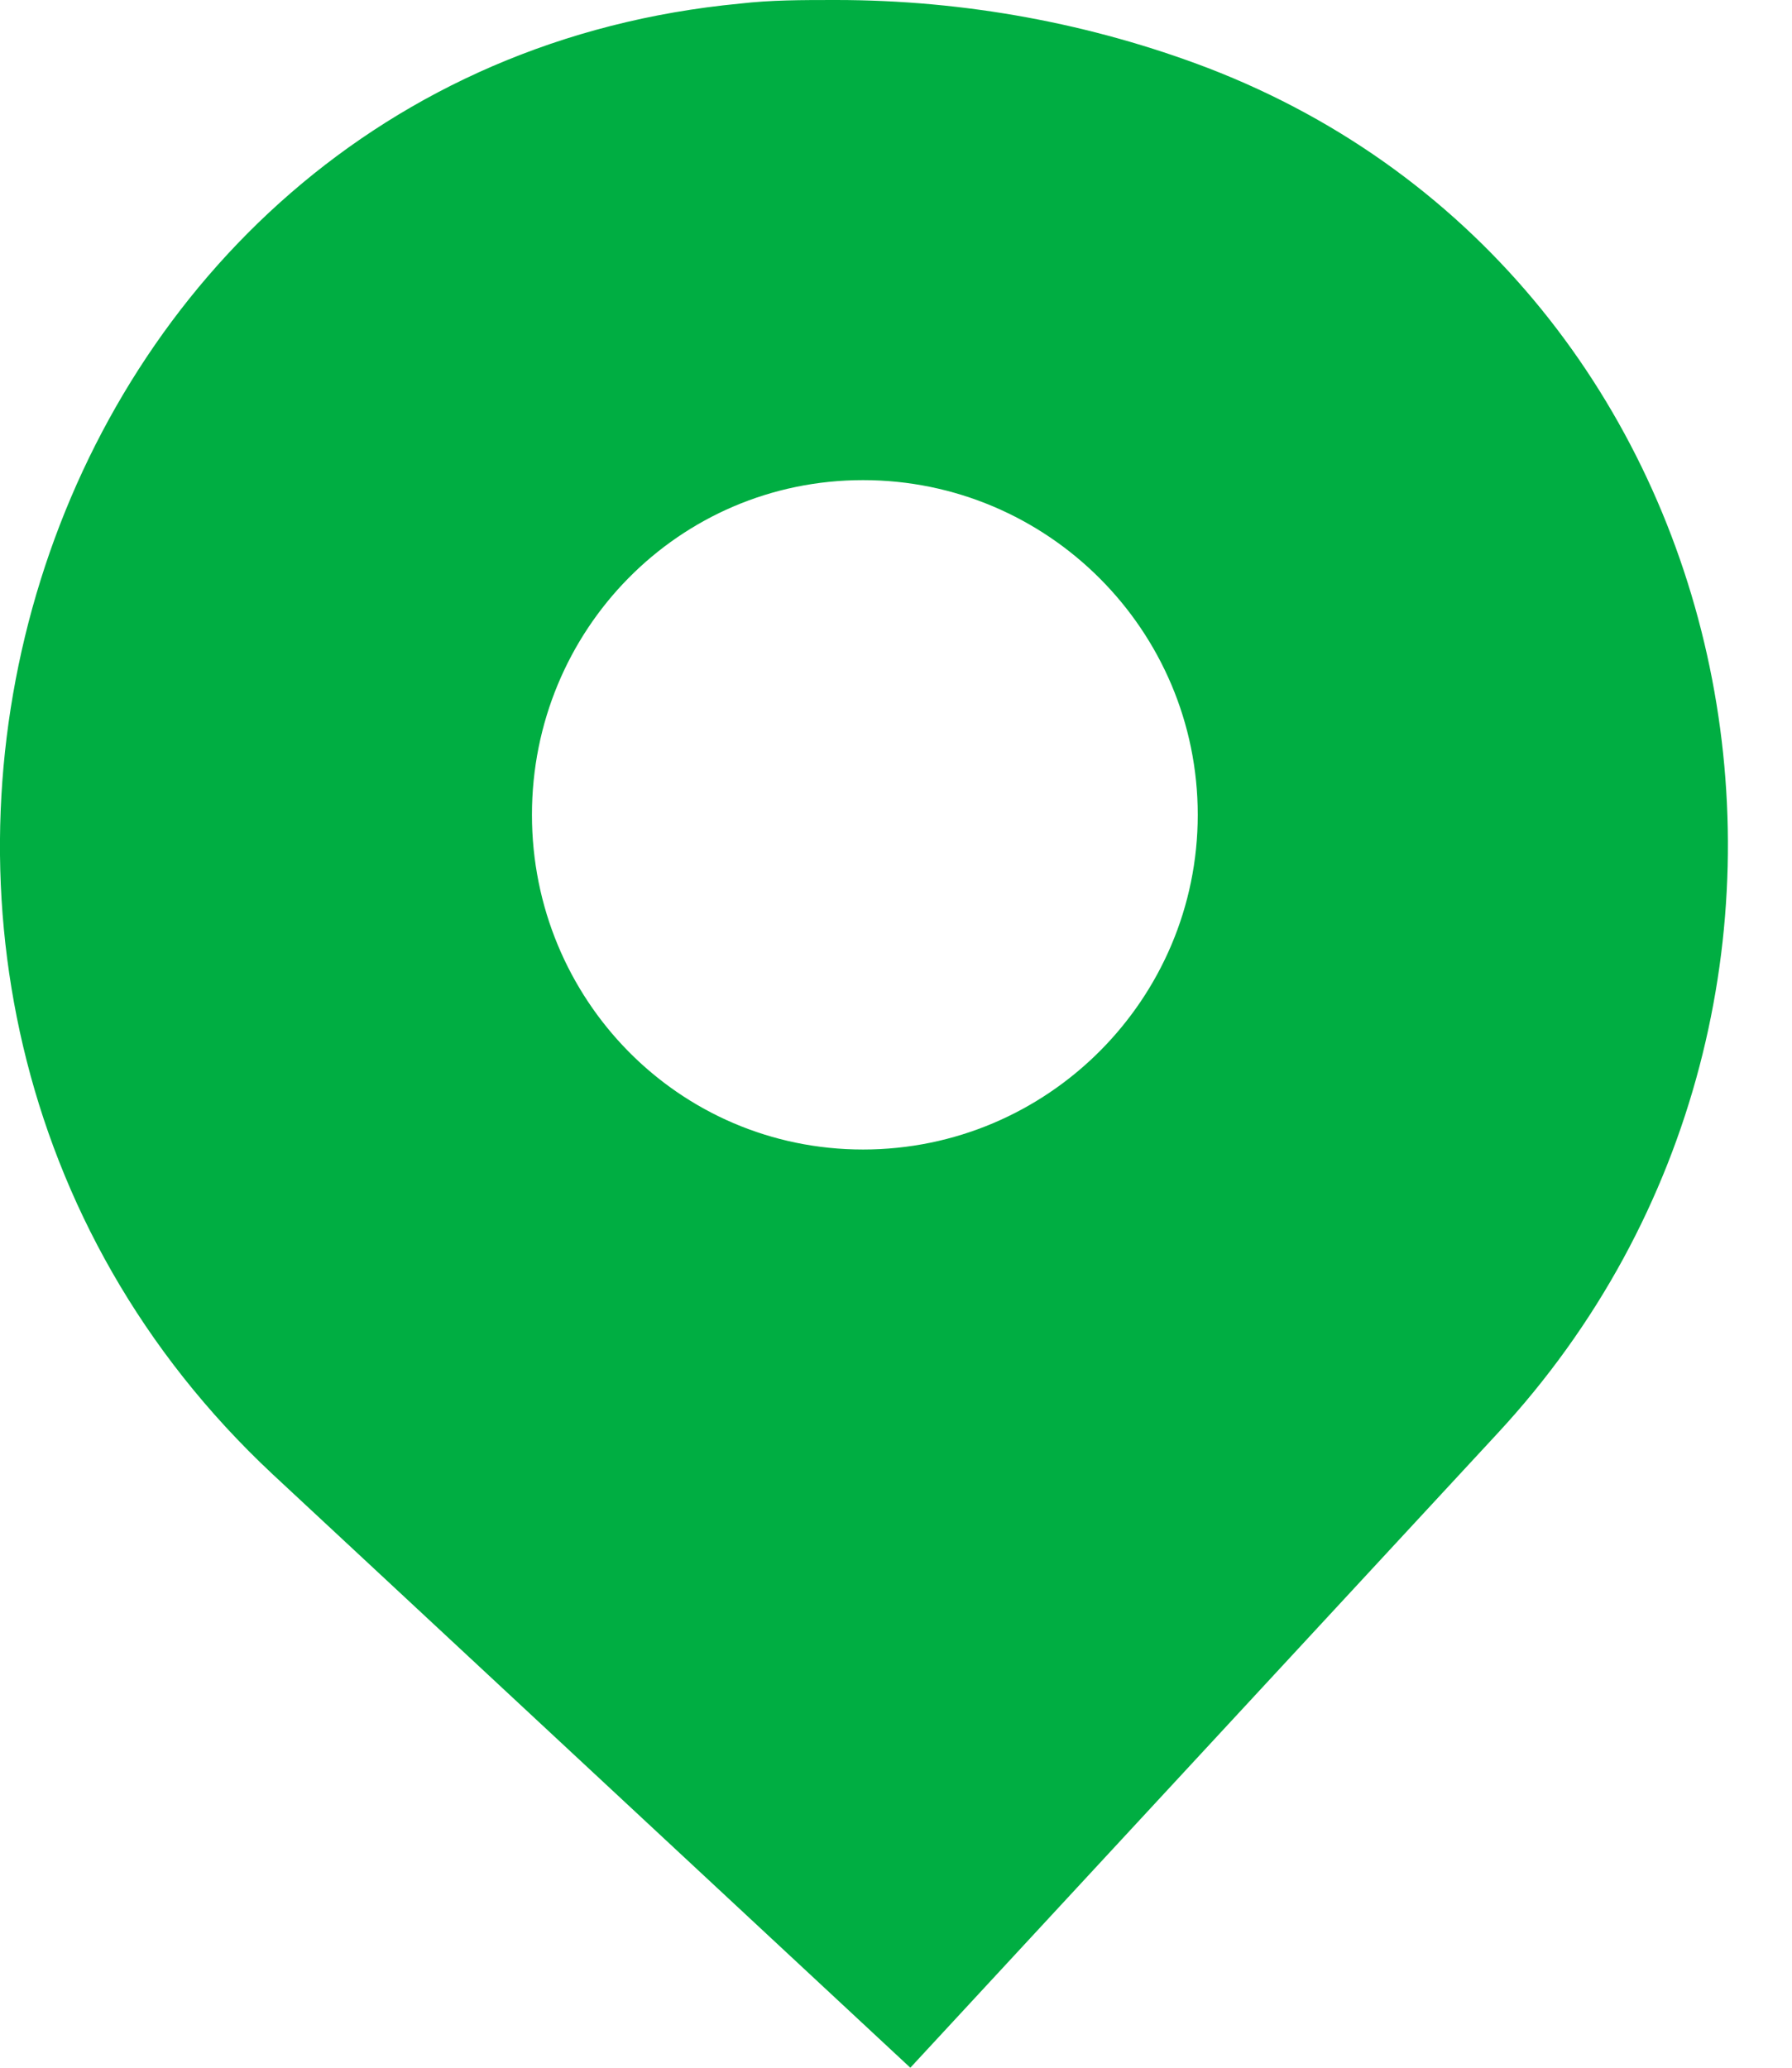 <svg width="13" height="15" viewBox="0 0 13 15" fill="none" xmlns="http://www.w3.org/2000/svg">
<path d="M8.762 0.493C7.921 0.172 7.003 0 6.064 0C5.815 0 5.592 -1.04664e-06 5.369 0.026C0.17 0.519 -1.833 7.129 1.976 10.693L6.604 15L10.864 10.398C13.785 7.249 12.747 2.025 8.762 0.493ZM6.261 8.339C4.923 8.339 3.859 7.249 3.859 5.911C3.859 4.572 4.923 3.483 6.261 3.483C7.6 3.483 8.689 4.572 8.689 5.911C8.689 7.249 7.6 8.339 6.261 8.339Z" fill="#00AE42"/>
</svg>
